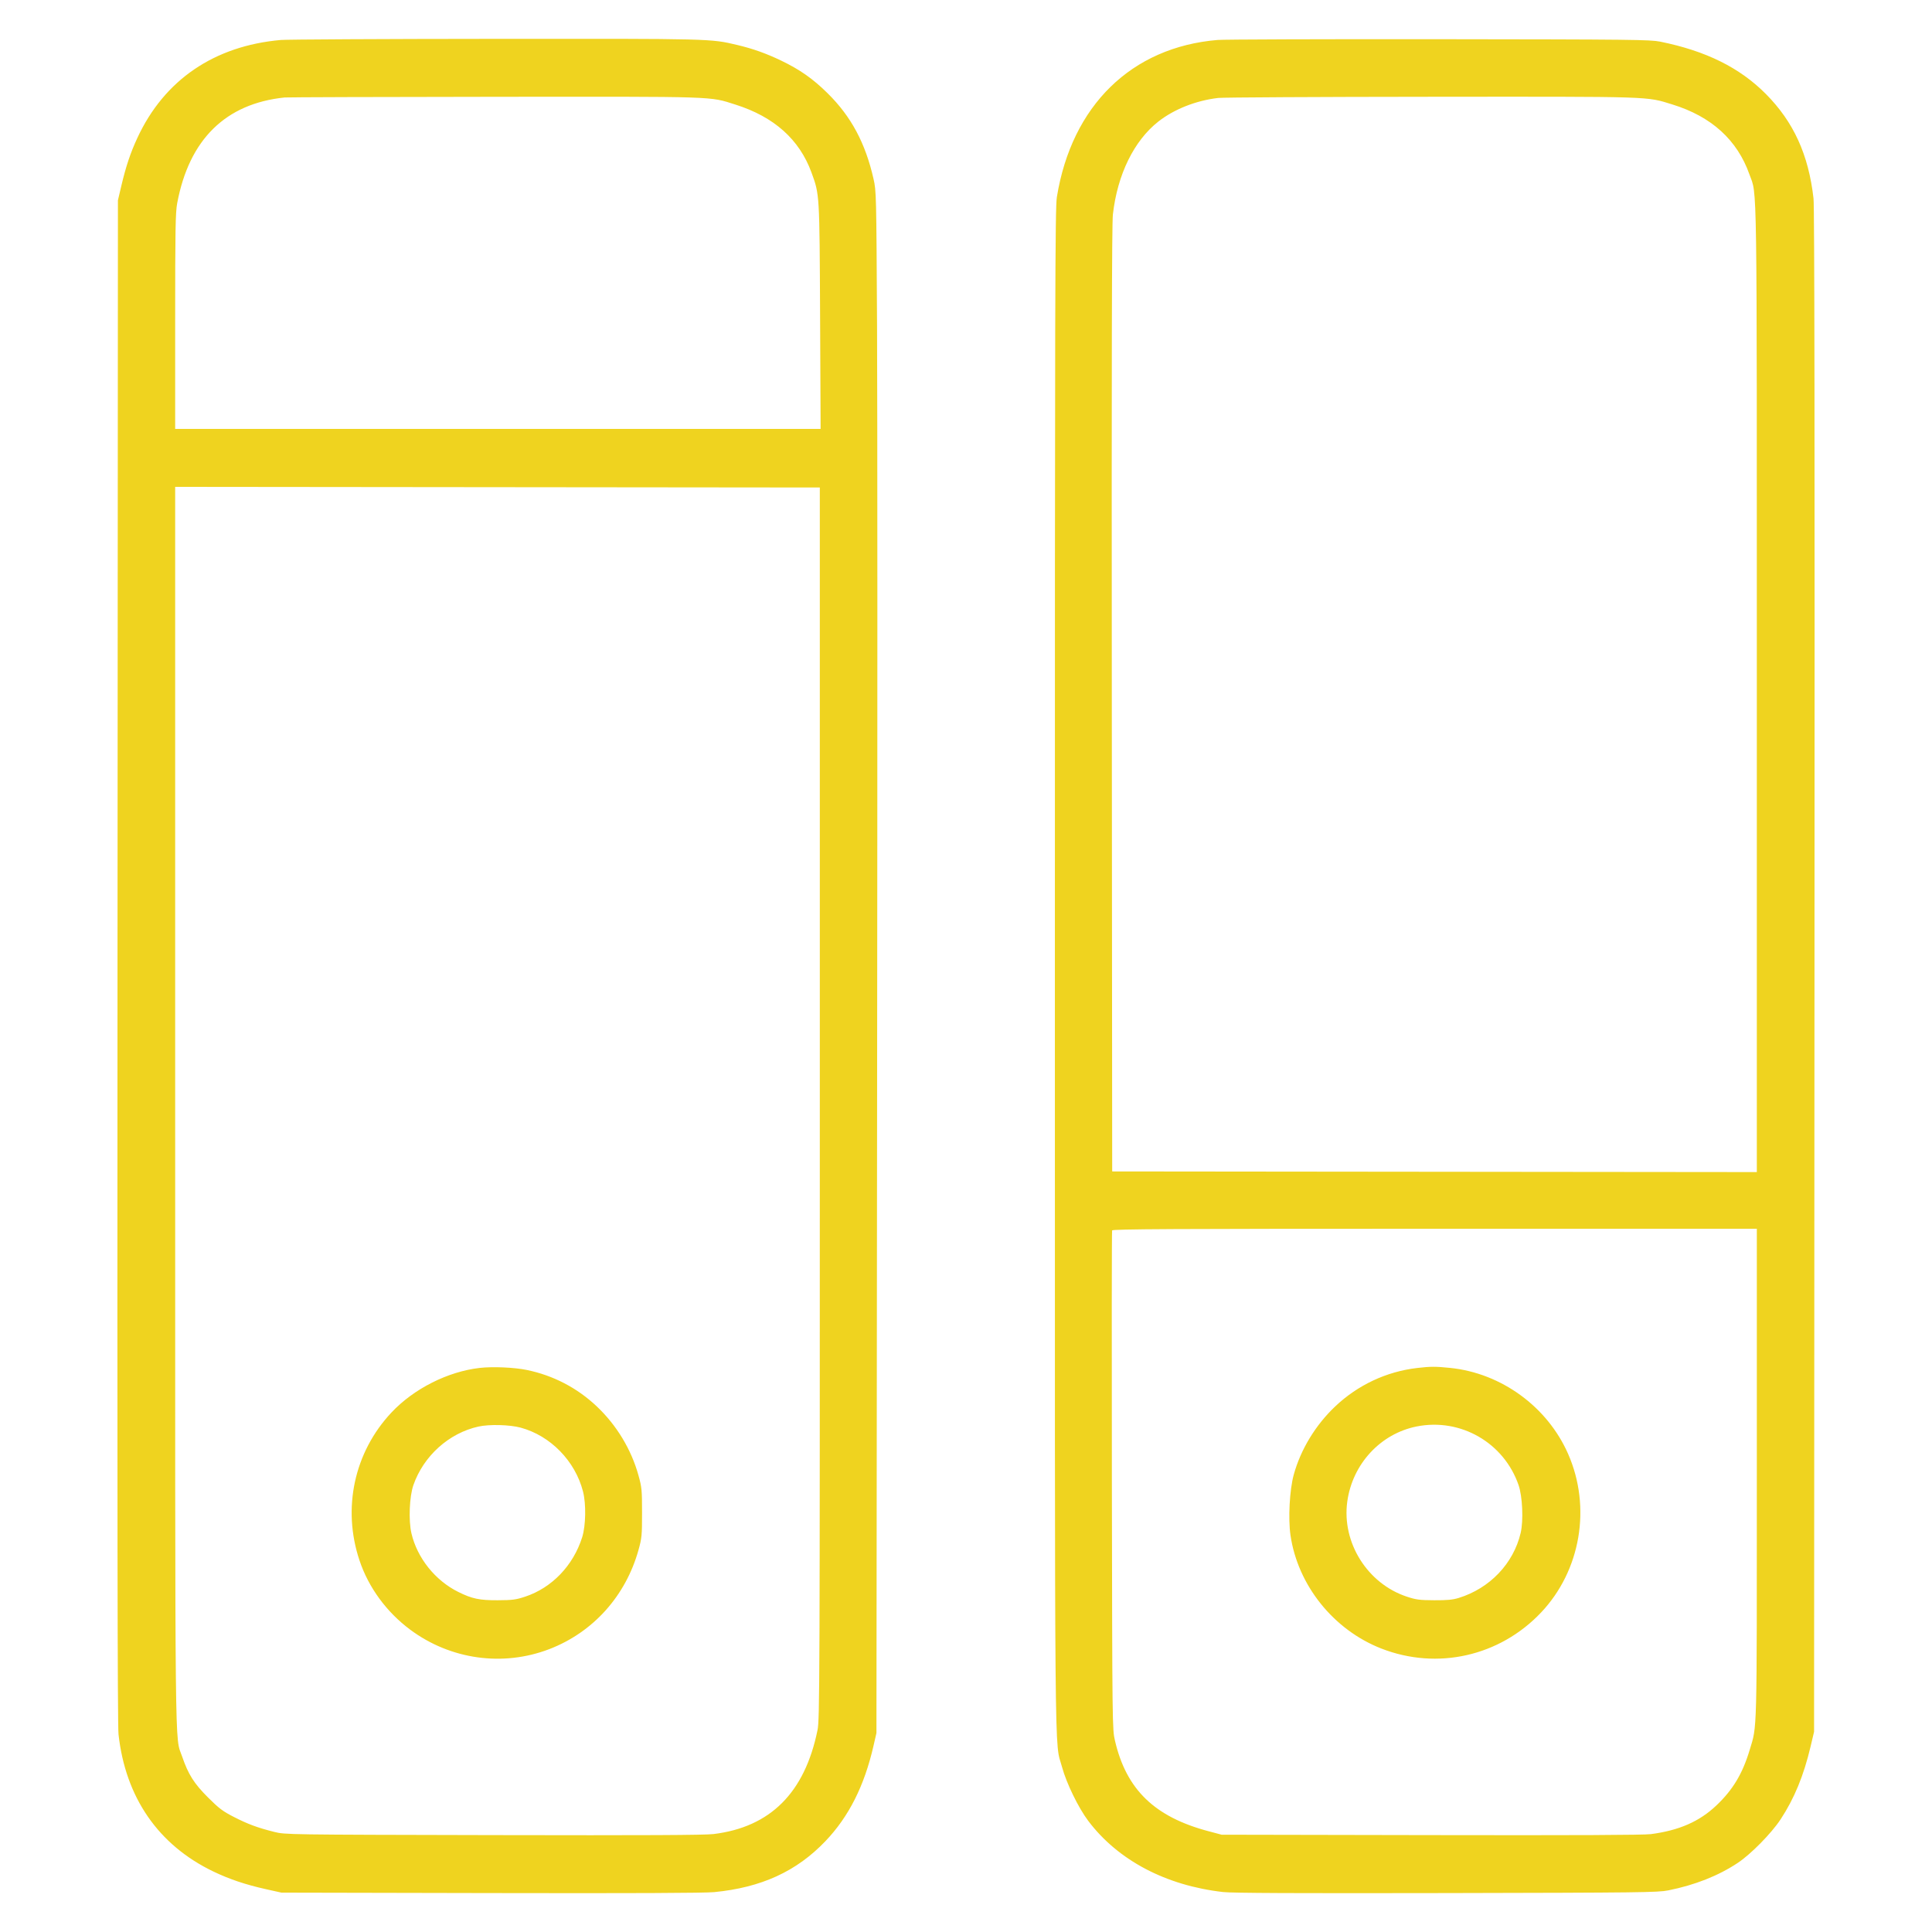 <svg xmlns="http://www.w3.org/2000/svg" width="505.17" height="505.17" viewBox="0 0 505.17 505.17" id="Settings-Toggle-Vertical--Streamline-Ultimate.svg"><path d="M73.401 10.454C55.978 12.009 42.954 20.904 35.923 36.05C34.119 39.937 32.933 43.474 31.741 48.529L30.834 52.369 30.726 251.238C30.649 394.213 30.723 451.053 30.989 453.474C32.804 469.983 41.39 482.422 55.737 489.328C59.936 491.35 64.201 492.787 69.491 493.964L73.586 494.876 128.313 494.989C165.342 495.066 184.238 494.986 186.745 494.743C199.06 493.55 208.287 489.321 215.83 481.414C221.952 474.997 225.997 466.978 228.396 456.505L229.167 453.137 229.341 286.768C229.437 195.265 229.431 104.562 229.327 85.205C229.141 50.499 229.129 49.967 228.398 46.745C226.279 37.41 222.56 30.47 216.427 24.411C212.573 20.603 209.169 18.208 204.257 15.849C200.335 13.965 196.899 12.74 192.798 11.766C185.782 10.1 186.325 10.114 129.492 10.157C100.226 10.179 74.985 10.313 73.401 10.454M318.363 10.449C295.845 12.332 280.221 27.607 276.344 51.527C275.881 54.382 275.826 76.138 275.826 253.427C275.826 470.506 275.682 454.562 277.704 462.062C278.83 466.237 281.976 472.698 284.541 476.103C292.306 486.408 304.828 493.018 319.815 494.723C322.185 494.993 338.969 495.07 378.204 494.99C429.11 494.887 433.49 494.834 436.218 494.287C443.207 492.886 449.314 490.468 454.402 487.087C457.806 484.825 463.193 479.349 465.576 475.726C469.161 470.276 471.624 464.29 473.429 456.641L474.336 452.801 474.444 253.932C474.521 113.372 474.446 54.13 474.19 51.88C472.884 40.424 468.987 31.884 461.725 24.568C454.895 17.687 446.063 13.313 434.109 10.892C431.478 10.36 426.801 10.308 376.352 10.251C346.159 10.218 320.064 10.306 318.363 10.449M74.428 25.488C58.97 27.088 49.442 36.471 46.327 53.164C45.878 55.572 45.802 60.051 45.802 84.064L45.802 112.148 130.186 112.148L214.569 112.148 214.433 82.764C214.283 50.505 214.308 50.929 212.182 45.104C209.03 36.466 202.396 30.541 192.301 27.349C185.381 25.161 188.233 25.253 129.18 25.312C99.715 25.342 75.077 25.421 74.428 25.488M318.542 25.608C312.745 26.285 307.028 28.536 302.907 31.762C296.512 36.771 292.167 45.643 290.992 56.091C290.719 58.518 290.642 93.483 290.712 182.872L290.81 306.301 375.089 306.386L459.368 306.471 459.367 180.431C459.365 42.545 459.493 51.412 457.429 45.587C454.24 36.585 447.494 30.464 437.297 27.319C430.349 25.177 432.862 25.257 374.163 25.304C344.804 25.328 319.775 25.465 318.542 25.608M45.802 289.249C45.802 465.411 45.675 453.572 47.62 459.275C49.208 463.928 50.733 466.346 54.377 469.981C57.259 472.856 58.255 473.608 61.126 475.077C64.823 476.97 67.389 477.919 71.734 479.004C74.582 479.714 74.881 479.719 128.987 479.834C168.793 479.918 184.234 479.844 186.574 479.559C201.43 477.745 210.426 468.754 213.759 452.386C214.332 449.575 214.36 441.676 214.36 288.452L214.36 127.471 130.081 127.386L45.802 127.301 45.802 289.249M290.789 321.725C290.697 321.965 290.669 351.404 290.728 387.144C290.835 451.698 290.84 452.147 291.54 455.158C294.508 467.929 301.904 475.083 316.004 478.821L319.436 479.731 374.163 479.835C411.835 479.907 429.752 479.827 431.658 479.578C439.042 478.612 444.333 476.298 448.779 472.089C453.099 468 455.626 463.793 457.494 457.577C459.469 451.009 459.368 454.896 459.368 385.239L459.368 321.288 375.162 321.288C306.465 321.288 290.926 321.369 290.789 321.725M125.455 357.674C117.099 358.622 108.197 363.117 102.355 369.336C92.615 379.707 89.442 394.373 93.993 407.996C96.362 415.089 101.053 421.497 107.255 426.116C117.776 433.95 131.497 435.868 143.637 431.202C155.06 426.81 163.596 417.323 166.947 405.295C167.816 402.176 167.879 401.509 167.879 395.548C167.879 389.591 167.815 388.917 166.947 385.781C165.067 378.996 161.254 372.681 156.068 367.763C150.947 362.907 144.678 359.639 137.743 358.211C134.458 357.535 128.847 357.29 125.455 357.674M370.541 357.695C362.521 358.628 355.022 362.15 349.102 367.763C343.957 372.642 340.093 379.016 338.278 385.613C337.194 389.557 336.793 397.067 337.434 401.45C339.347 414.531 348.702 426.187 361.197 431.058C375.825 436.761 392.129 433.076 402.96 421.62C413.323 410.658 416.146 394.109 410.03 380.175C404.613 367.831 392.572 359.047 379.187 357.674C375.367 357.282 374.067 357.285 370.541 357.695M125.114 373.009C117.396 374.713 110.766 380.673 108.096 388.307C107.049 391.3 106.794 397.566 107.581 400.927C109.095 407.387 113.789 413.259 119.834 416.256C123.431 418.039 125.389 418.45 130.165 418.425C133.985 418.405 134.897 418.286 137.31 417.489C144.302 415.18 149.899 409.347 152.226 401.947C153.177 398.92 153.28 393.252 152.443 389.991C150.396 382.017 143.937 375.401 136.14 373.293C133.279 372.519 127.953 372.382 125.114 373.009M370.422 372.985C360.95 374.873 353.624 382.809 352.278 392.642C350.812 403.349 357.542 414.081 367.86 417.489C370.273 418.286 371.185 418.405 375.005 418.425C378.359 418.443 379.855 418.303 381.403 417.826C389.539 415.321 395.729 408.835 397.61 400.846C398.372 397.61 398.097 391.292 397.065 388.307C393.232 377.219 381.895 370.699 370.422 372.985" stroke="none" fill="#efd31f" fill-rule="evenodd"></path></svg>